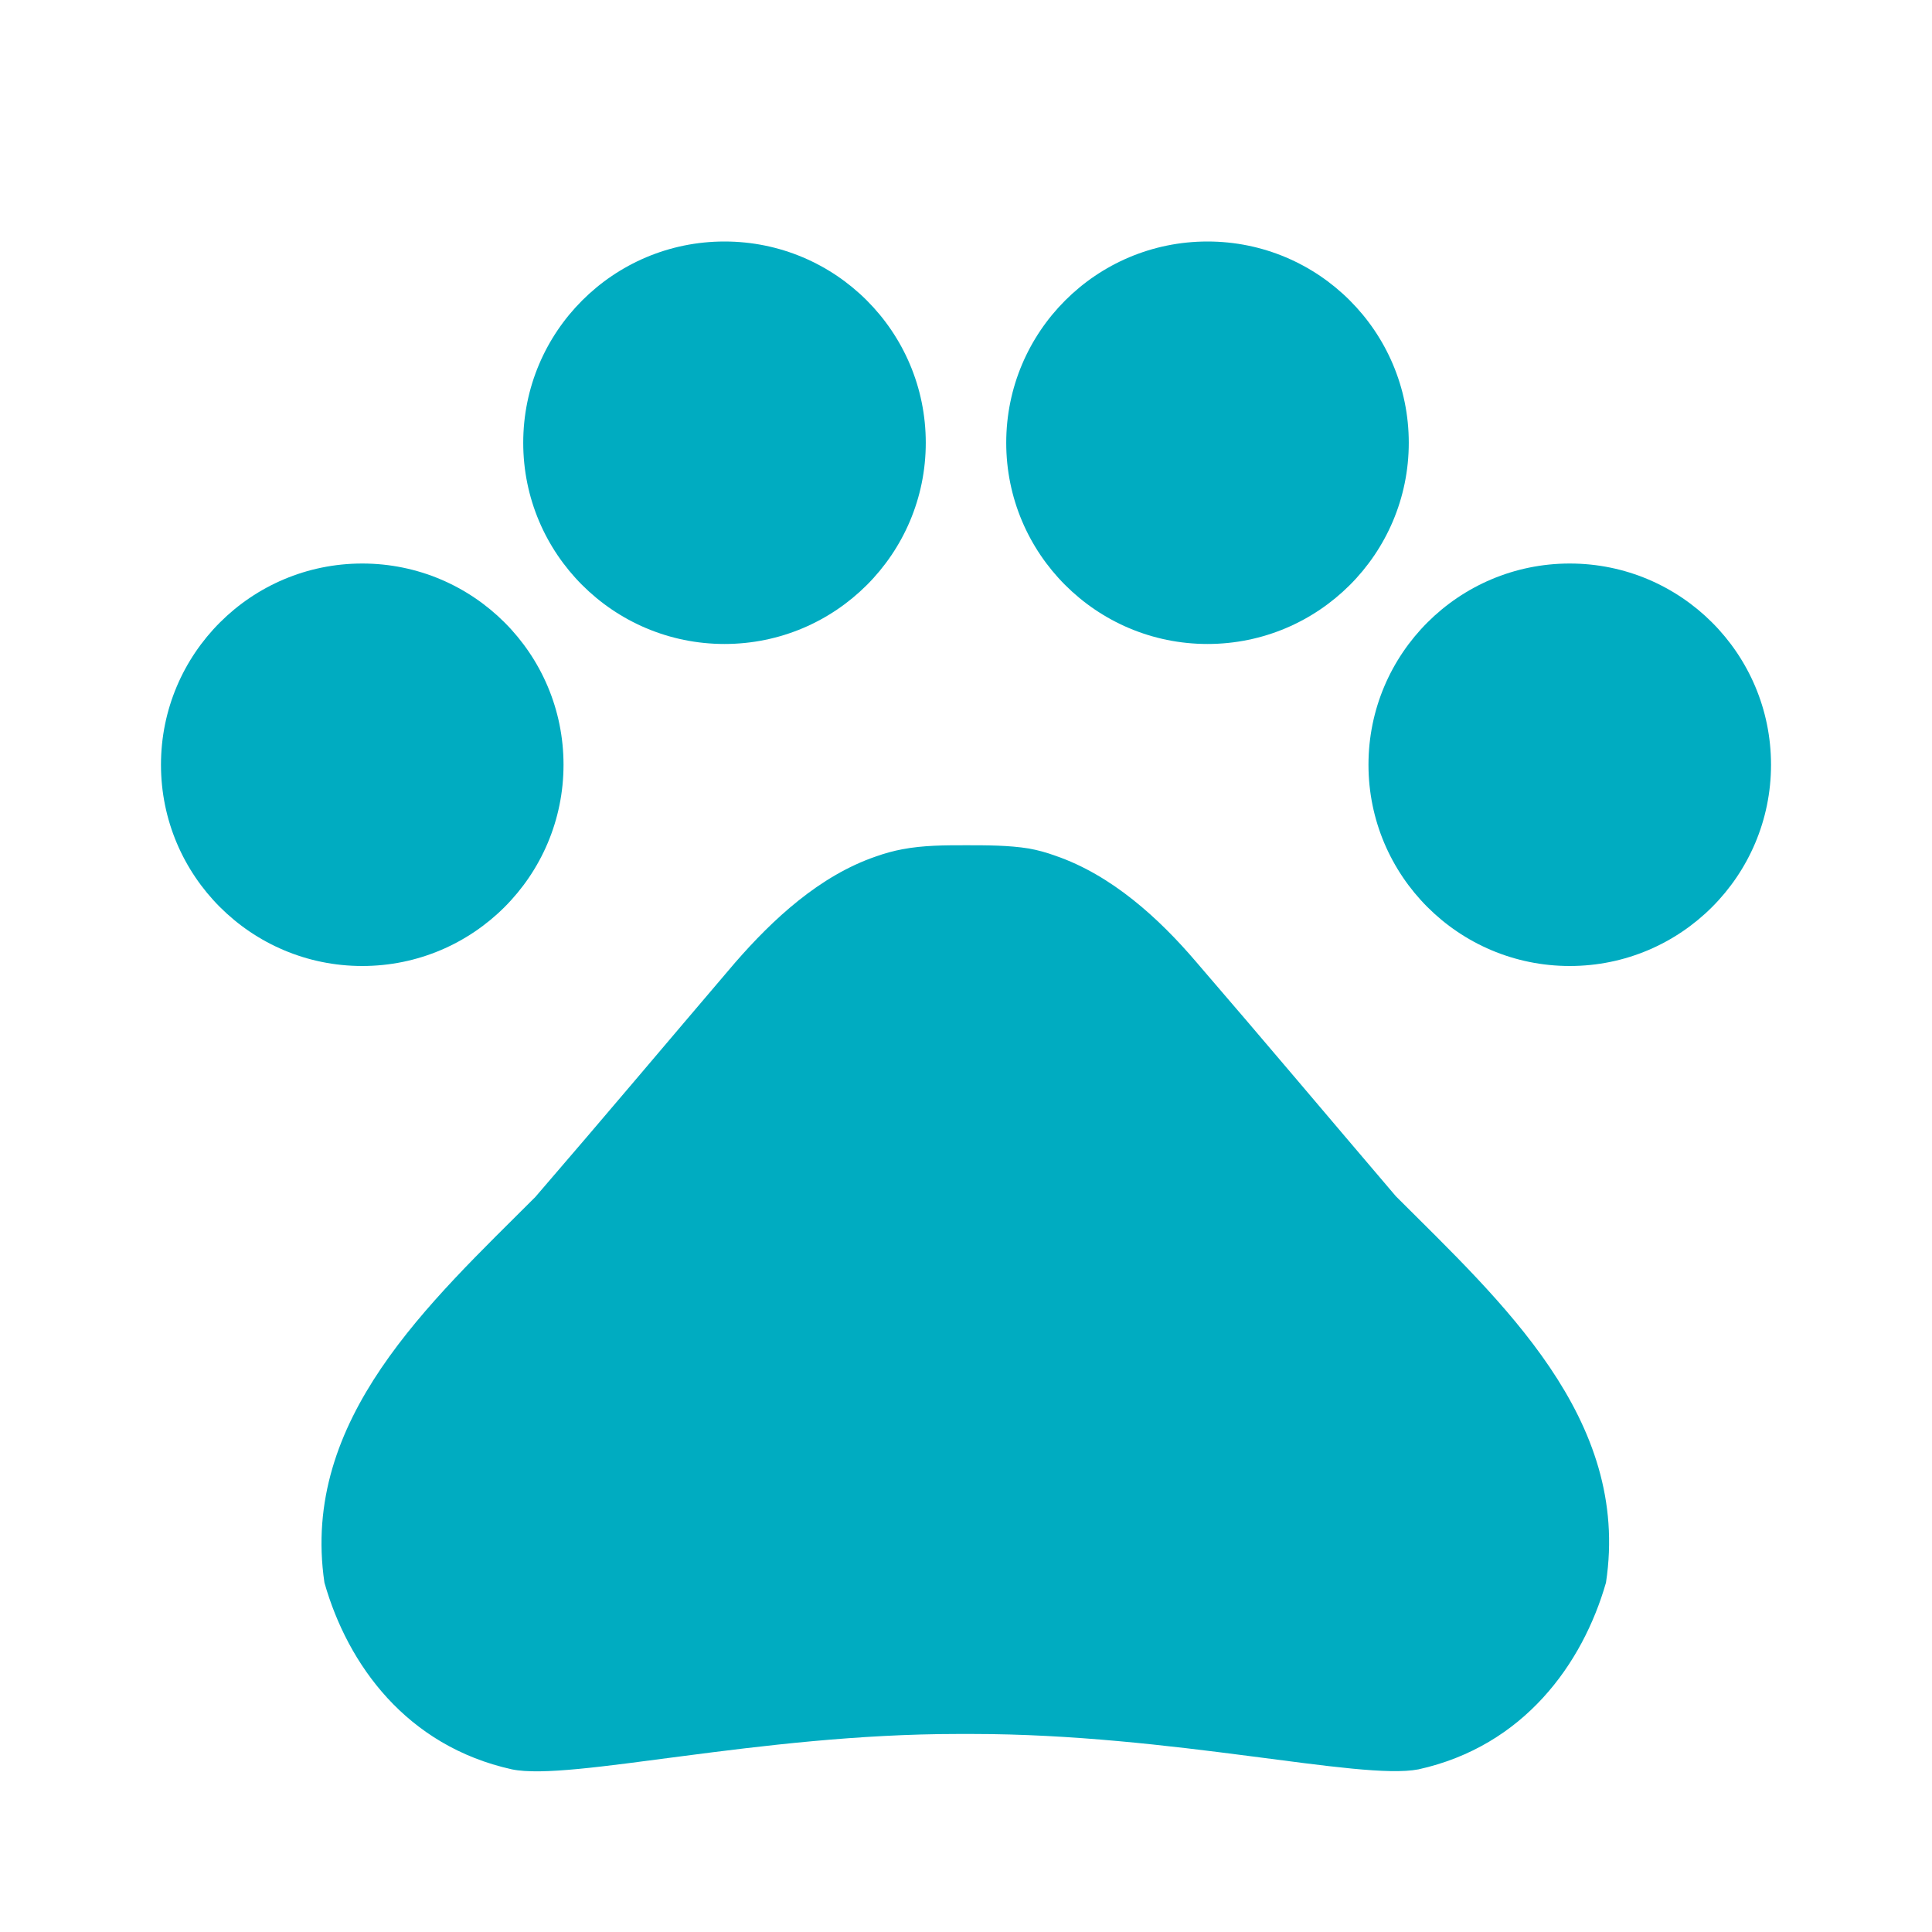 <svg width="28" height="28" viewBox="0 0 28 28" fill="none" xmlns="http://www.w3.org/2000/svg">
<path d="M5.25 14C6.861 14 8.167 12.694 8.167 11.083C8.167 9.473 6.861 8.167 5.25 8.167C3.639 8.167 2.333 9.473 2.333 11.083C2.333 12.694 3.639 14 5.25 14Z" fill="#00ACC1"/>
<path d="M10.5 9.333C12.111 9.333 13.417 8.027 13.417 6.417C13.417 4.806 12.111 3.5 10.5 3.5C8.889 3.5 7.583 4.806 7.583 6.417C7.583 8.027 8.889 9.333 10.5 9.333Z" fill="#00ACC1"/>
<path d="M17.5 9.333C19.111 9.333 20.417 8.027 20.417 6.417C20.417 4.806 19.111 3.5 17.5 3.5C15.889 3.5 14.583 4.806 14.583 6.417C14.583 8.027 15.889 9.333 17.5 9.333Z" fill="#00ACC1"/>
<path d="M22.75 14C24.361 14 25.667 12.694 25.667 11.083C25.667 9.473 24.361 8.167 22.75 8.167C21.139 8.167 19.833 9.473 19.833 11.083C19.833 12.694 21.139 14 22.75 14Z" fill="#00ACC1"/>
<path d="M20.23 17.337C19.215 16.147 18.363 15.132 17.337 13.942C16.8 13.312 16.112 12.682 15.295 12.402C15.167 12.355 15.038 12.32 14.91 12.297C14.618 12.25 14.303 12.25 14 12.25C13.697 12.25 13.382 12.25 13.078 12.308C12.95 12.332 12.822 12.367 12.693 12.413C11.877 12.693 11.2 13.323 10.652 13.953C9.637 15.143 8.785 16.158 7.758 17.348C6.23 18.877 4.352 20.568 4.702 22.937C5.04 24.127 5.892 25.305 7.42 25.643C8.272 25.818 10.99 25.13 13.883 25.13H14.093C16.987 25.13 19.705 25.807 20.557 25.643C22.085 25.305 22.937 24.115 23.275 22.937C23.637 20.557 21.758 18.865 20.23 17.337Z" fill="#00ACC1"/>
</svg>
